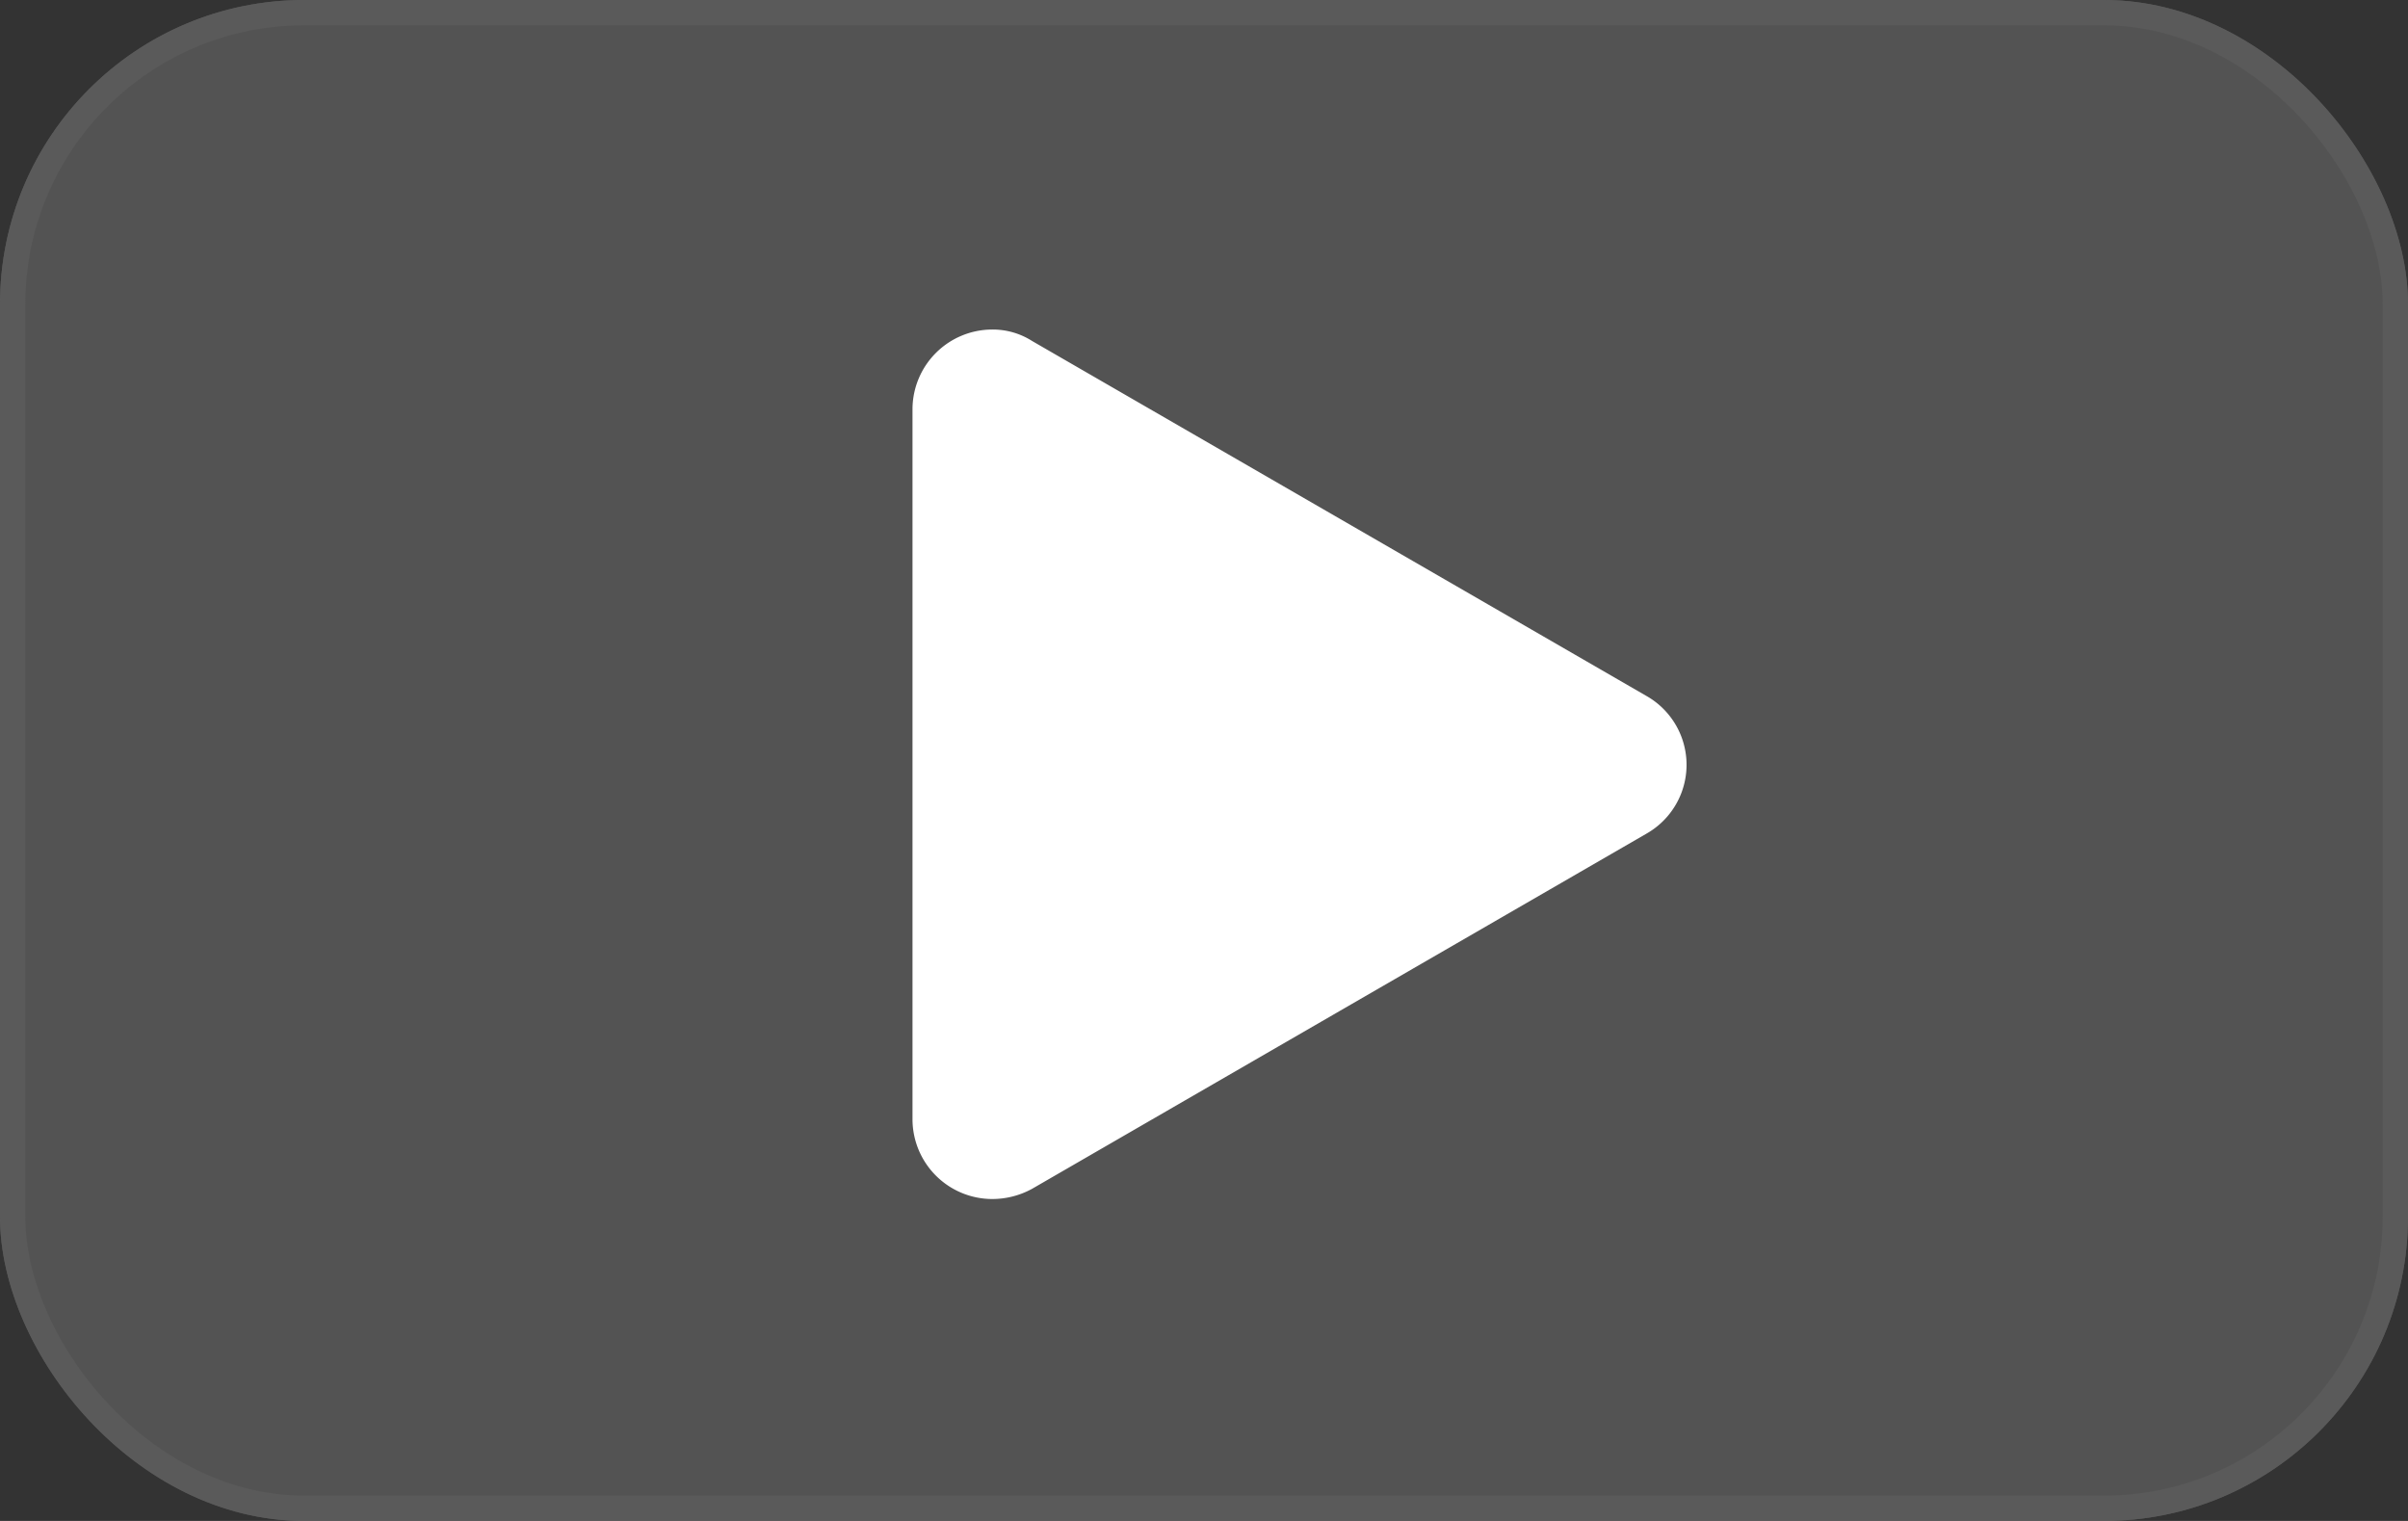 <svg xmlns="http://www.w3.org/2000/svg" width="95" height="60" viewBox="0 0 95 60">
  <rect x="0" y="0" width="95" height="60" fill="#333333" stroke="none"/>
  <g id="play" transform="translate(-18042 -1244)">
    <g id="Rectangle_239" data-name="Rectangle 239" transform="translate(18042 1244)" fill="#666" stroke="#707070" stroke-width="1" opacity="0.64">
      <rect width="95" height="60" rx="12" stroke="none"/>
      <rect x="0.5" y="0.5" width="94" height="59" rx="11.5" fill="none"/>
    </g>
    <g id="Group_1014" data-name="Group 1014" transform="translate(18078 1257)">
      <path id="Path_1370" data-name="Path 1370" d="M3.417,34.34A2.911,2.911,0,0,1,.5,31.423V3.417A2.911,2.911,0,0,1,3.417.5,2.784,2.784,0,0,1,4.853.9l24.234,14a2.962,2.962,0,0,1,1.481,2.513,2.817,2.817,0,0,1-1.481,2.513L4.9,33.936a3.069,3.069,0,0,1-1.481.4Z" transform="translate(-0.271 -0.271)" fill="#fff"/>
      <path id="Path_1371" data-name="Path 1371" d="M3.142.449A2.877,2.877,0,0,1,4.489.808L28.731,14.814a2.7,2.7,0,0,1,0,4.669L4.489,33.489a2.742,2.742,0,0,1-1.347.359A2.7,2.7,0,0,1,.449,31.155V3.142A2.7,2.7,0,0,1,3.142.449m0-.449A3.15,3.15,0,0,0,0,3.142V31.155A3.15,3.15,0,0,0,3.142,34.3a3.276,3.276,0,0,0,1.571-.4L28.955,19.887a3.122,3.122,0,0,0,0-5.432L4.714.449A2.888,2.888,0,0,0,3.142,0Z" transform="translate(0 0)" fill="#fff"/>
    </g>
  </g>
</svg>

